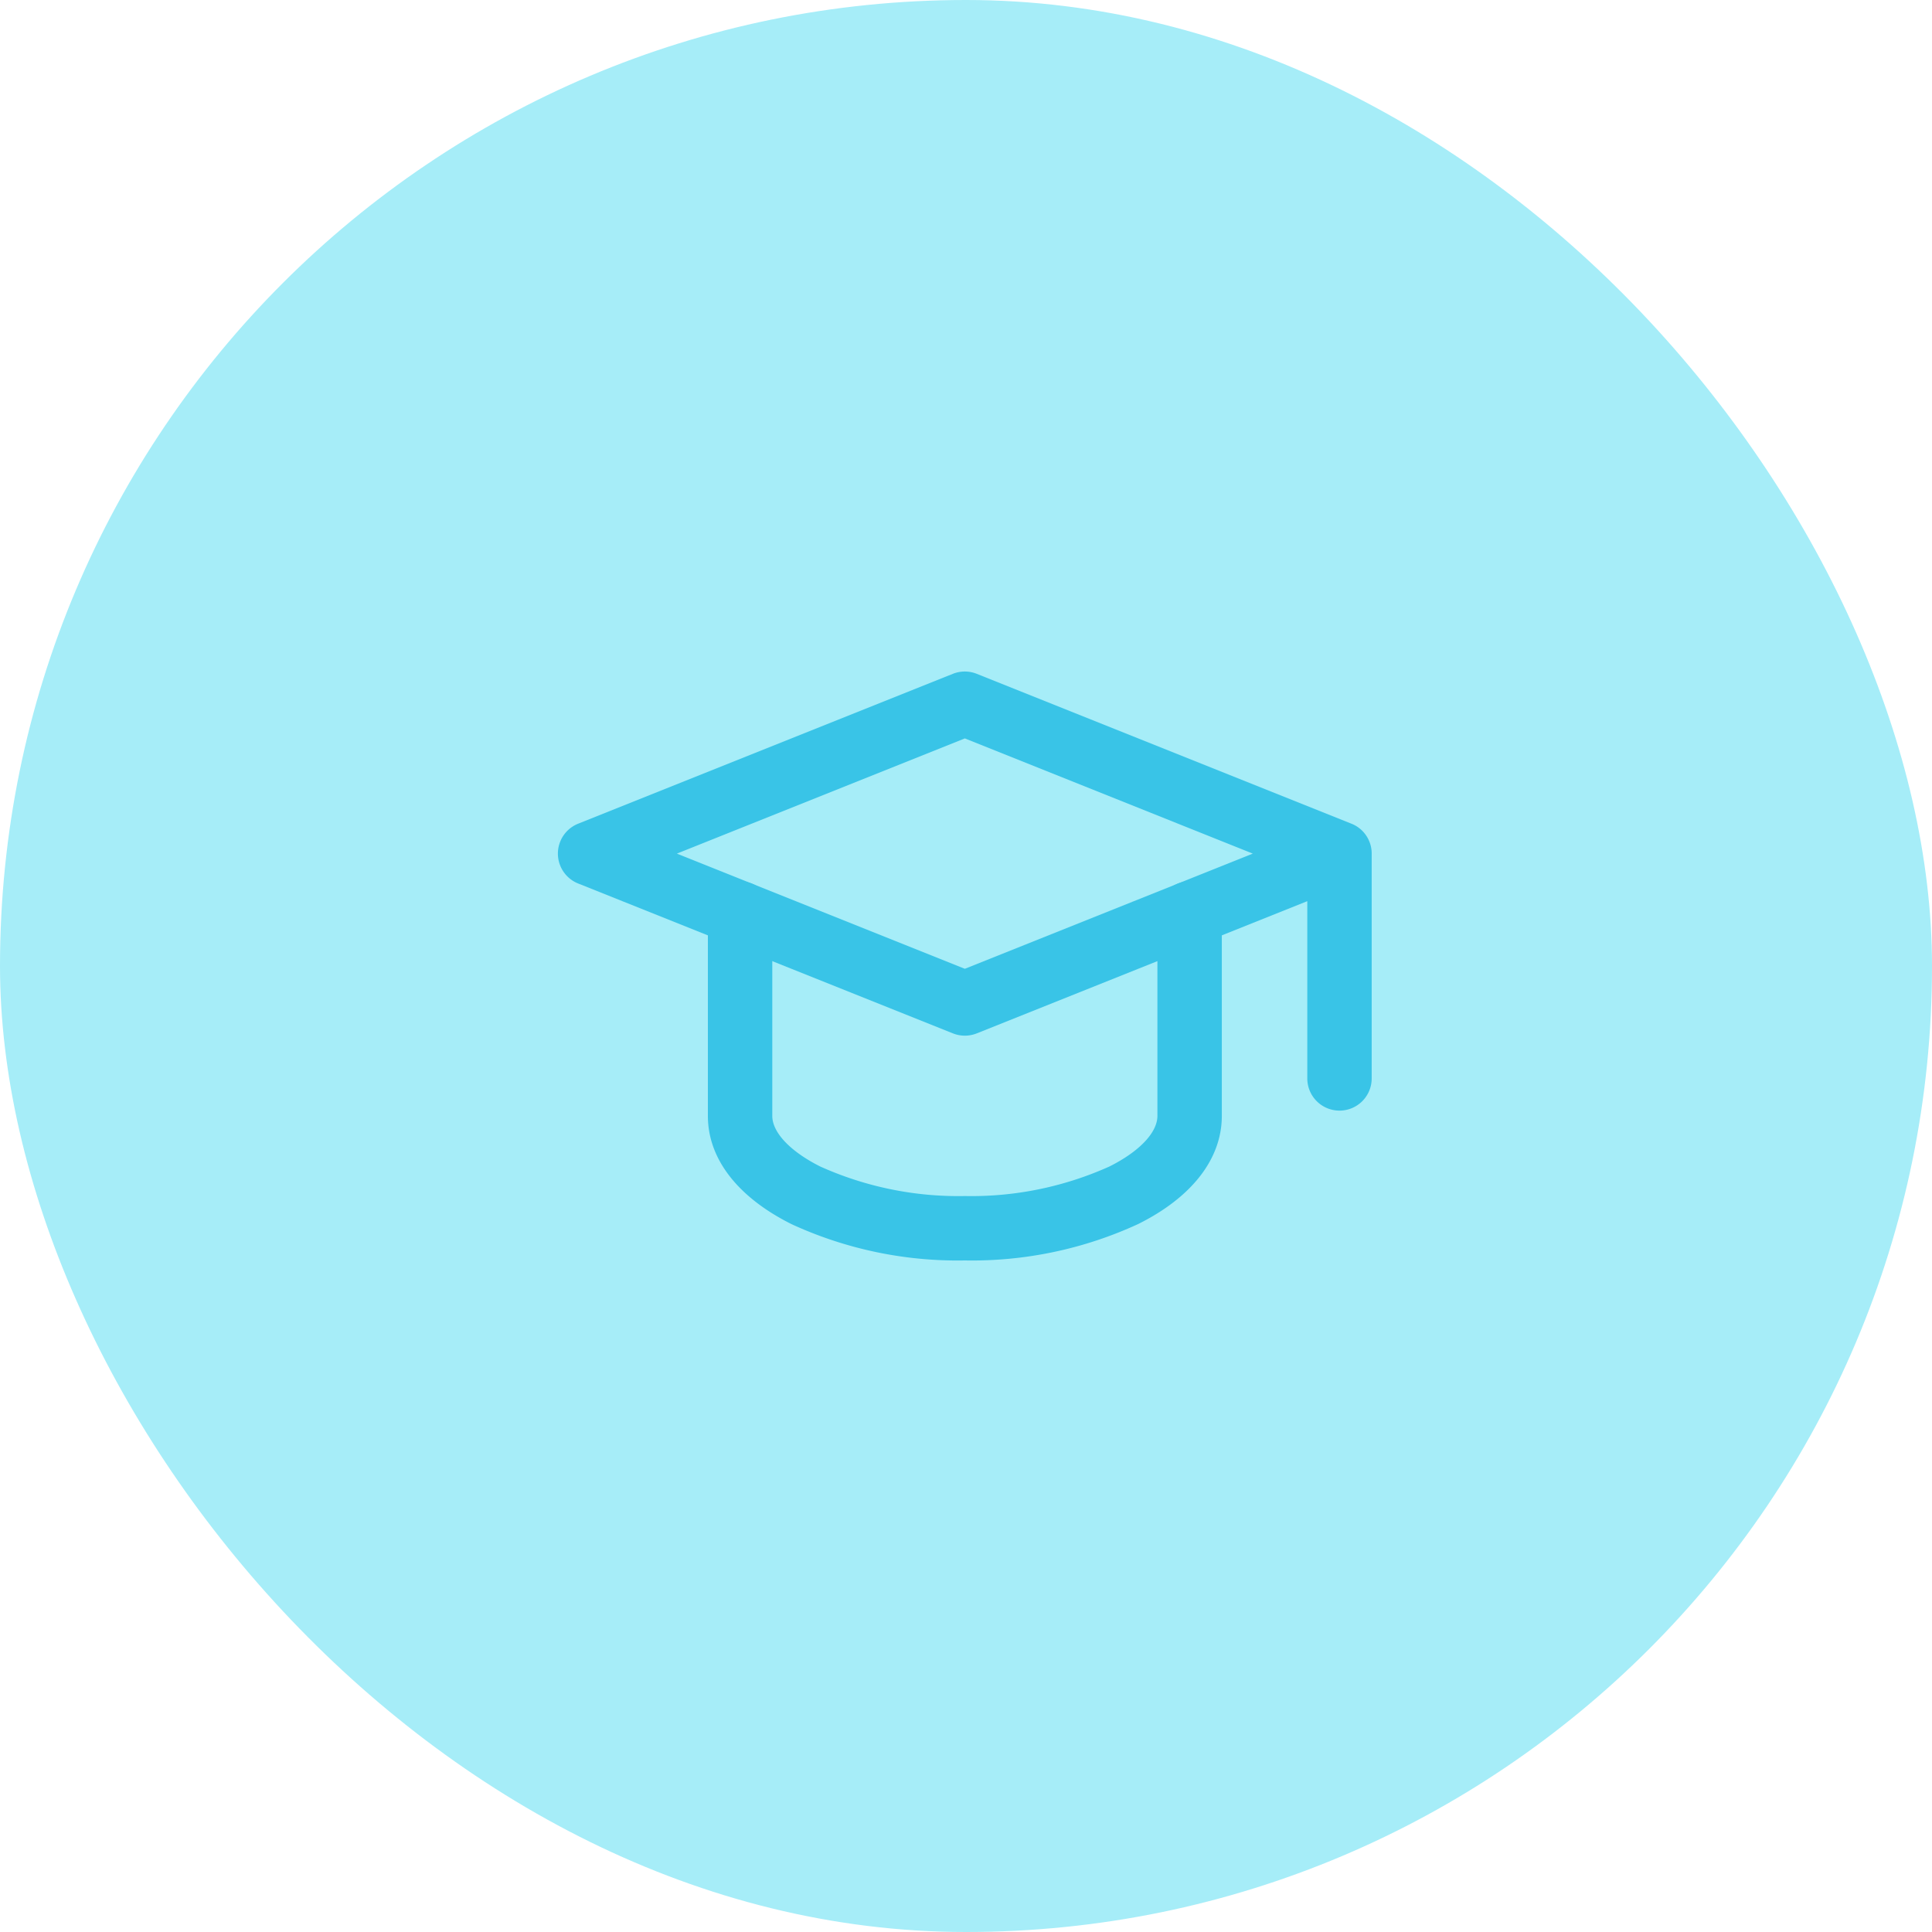<svg xmlns="http://www.w3.org/2000/svg" width="75" height="75" viewBox="0 0 75 75">
  <g id="Icon_visul_profesorului" data-name="Icon visul profesorului" transform="translate(-274 -1887)">
    <rect id="Rectangle_840" data-name="Rectangle 840" width="75" height="75" rx="37.5" transform="translate(274 1887)" fill="#a6edf8"/>
    <g id="Icon" transform="translate(294 1907)">
      <rect id="Area" width="35.001" height="35.001" transform="translate(0.163 0)" fill="#fcfcfc" opacity="0"/>
      <g id="Icon-2" data-name="Icon" transform="translate(0 0.046)">
        <path id="a25dc658-fca7-4347-b8cf-0a6cc780728f" d="M0,0H34.909V34.909H0Z" fill="none"/>
        <path id="_85cf0243-2cfe-42c4-9395-71e8fed8cc7c" data-name="85cf0243-2cfe-42c4-9395-71e8fed8cc7c" d="M30.756,19.962a1.25,1.25,0,0,1-1.25-1.25V11.831l-12.83,5.132a1.25,1.25,0,0,1-.928,0L1.2,11.145a1.25,1.25,0,0,1,0-2.321L15.747,3.006a1.25,1.25,0,0,1,.928,0L31.213,8.821l.06.025a1.245,1.245,0,0,1,.618.614v0q.021.045.038.091v0a1.25,1.25,0,0,1,.077.46v8.7A1.25,1.25,0,0,1,30.756,19.962ZM5.033,9.985l11.179,4.471L27.391,9.985,16.212,5.513Z" transform="translate(1.243 3.106)" fill="#39c4e7"/>
        <path id="_60b894cb-25de-4982-89df-559fc5edaee6" data-name="60b894cb-25de-4982-89df-559fc5edaee6" d="M13.727,22.3A15.392,15.392,0,0,1,7,20.891c-2.094-1.047-3.247-2.54-3.247-4.2V8.833a1.25,1.25,0,0,1,2.5,0v7.854c0,.648.7,1.384,1.865,1.968A13.059,13.059,0,0,0,13.727,19.8a13.059,13.059,0,0,0,5.612-1.146c1.168-.584,1.865-1.32,1.865-1.968V8.833a1.25,1.25,0,0,1,2.5,0v7.854c0,1.664-1.153,3.157-3.247,4.2A15.392,15.392,0,0,1,13.727,22.3Z" transform="translate(3.727 6.584)" fill="#39c4e7"/>
      </g>
    </g>
  </g>
</svg>
